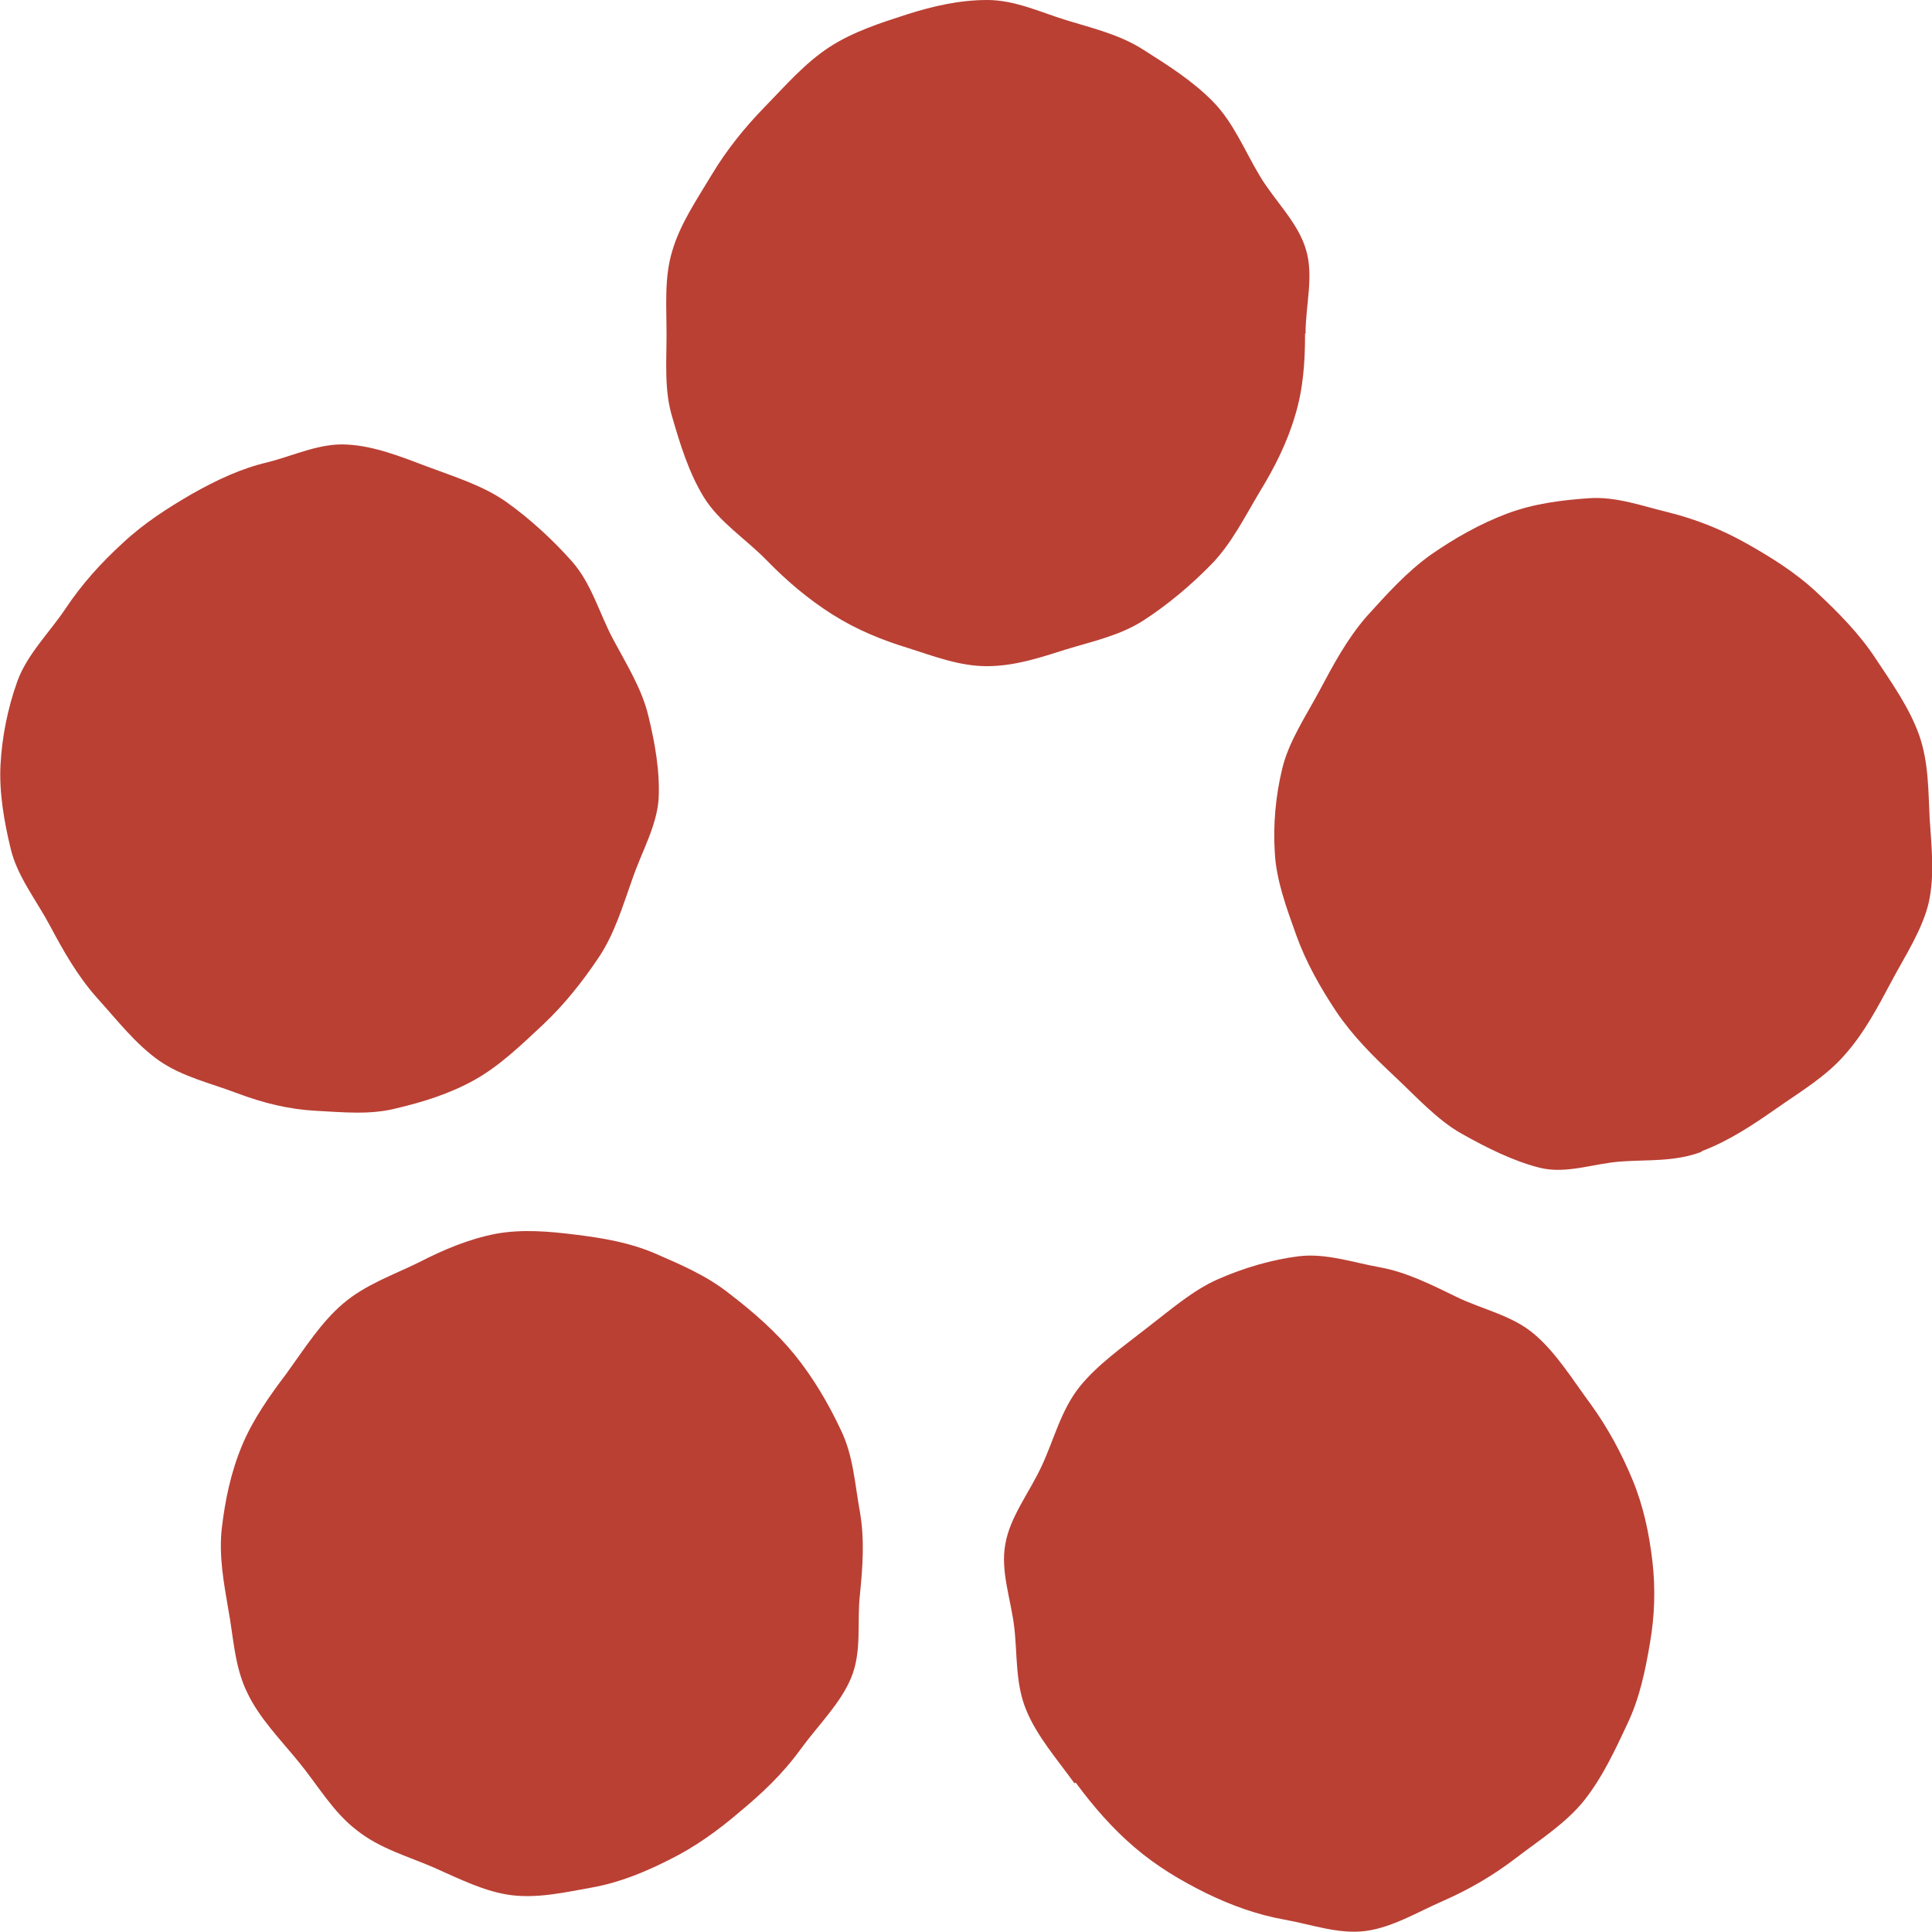 <svg width="32" height="32" viewBox="0 0 32 32" fill="none" xmlns="http://www.w3.org/2000/svg">
<g id="img" clip-path="url(#clip0_71_405)">
<g id="Group">
<g id="Group_2">
<path id="Vector" d="M21.616 5.525C21.616 5.993 21.586 6.436 21.454 6.872C21.323 7.324 21.115 7.736 20.868 8.141C20.62 8.553 20.404 8.997 20.065 9.346C19.725 9.694 19.347 10.011 18.945 10.273C18.552 10.527 18.096 10.622 17.656 10.757C17.231 10.891 16.807 11.034 16.344 11.034C15.888 11.034 15.463 10.867 15.039 10.733C14.599 10.598 14.19 10.431 13.788 10.178C13.387 9.924 13.032 9.623 12.692 9.274C12.352 8.925 11.912 8.648 11.658 8.236C11.41 7.832 11.264 7.356 11.133 6.904C11.001 6.468 11.04 6 11.04 5.533C11.04 5.065 11.001 4.597 11.133 4.162C11.264 3.71 11.542 3.305 11.789 2.893C12.036 2.481 12.337 2.108 12.677 1.76C13.016 1.411 13.34 1.038 13.742 0.777C14.136 0.523 14.583 0.38 15.023 0.238C15.448 0.103 15.888 0 16.351 0C16.807 0 17.224 0.198 17.656 0.333C18.096 0.468 18.544 0.571 18.938 0.824C19.339 1.078 19.756 1.34 20.096 1.688C20.435 2.037 20.62 2.505 20.868 2.917C21.115 3.329 21.501 3.686 21.632 4.138C21.763 4.574 21.624 5.057 21.624 5.525H21.616Z" fill="#BA4034"/>
<path id="Vector_2" d="M7.079 7.729C7.519 7.895 7.99 8.038 8.376 8.307C8.77 8.585 9.156 8.941 9.473 9.298C9.797 9.663 9.928 10.162 10.152 10.582C10.376 11.002 10.631 11.406 10.739 11.858C10.847 12.302 10.932 12.77 10.909 13.23C10.878 13.681 10.631 14.102 10.476 14.553C10.314 15.005 10.183 15.457 9.92 15.853C9.65 16.258 9.341 16.646 8.994 16.971C8.639 17.304 8.276 17.653 7.867 17.883C7.458 18.113 7.002 18.255 6.562 18.358C6.13 18.469 5.682 18.422 5.227 18.398C4.787 18.374 4.362 18.271 3.922 18.105C3.482 17.938 3.019 17.835 2.633 17.566C2.239 17.288 1.93 16.884 1.606 16.527C1.282 16.163 1.05 15.75 0.826 15.33C0.602 14.91 0.286 14.514 0.178 14.062C0.07 13.618 -0.015 13.134 0.008 12.675C0.031 12.223 0.124 11.739 0.286 11.288C0.448 10.836 0.826 10.471 1.089 10.075C1.359 9.671 1.675 9.322 2.03 8.997C2.386 8.664 2.772 8.418 3.181 8.18C3.59 7.95 3.991 7.76 4.431 7.657C4.871 7.546 5.304 7.332 5.759 7.364C6.199 7.388 6.639 7.562 7.079 7.729Z" fill="#BA4034"/>
<path id="Vector_3" d="M4.756 22.734C5.049 22.329 5.319 21.901 5.682 21.592C6.053 21.275 6.516 21.117 6.933 20.911C7.35 20.697 7.766 20.522 8.214 20.435C8.654 20.356 9.094 20.395 9.542 20.451C9.982 20.506 10.422 20.578 10.847 20.76C11.264 20.942 11.704 21.125 12.09 21.434C12.483 21.735 12.862 22.068 13.163 22.44C13.472 22.821 13.726 23.257 13.927 23.685C14.136 24.113 14.159 24.588 14.244 25.048C14.321 25.5 14.29 25.944 14.244 26.404C14.19 26.856 14.282 27.347 14.097 27.791C13.919 28.219 13.549 28.576 13.255 28.98C12.962 29.384 12.615 29.709 12.252 30.01C11.881 30.328 11.503 30.597 11.086 30.803C10.662 31.017 10.252 31.183 9.805 31.263C9.365 31.342 8.917 31.445 8.469 31.39C8.029 31.334 7.612 31.12 7.18 30.93C6.763 30.748 6.292 30.621 5.906 30.312C5.512 30.01 5.257 29.559 4.956 29.194C4.648 28.814 4.292 28.457 4.092 28.029C3.883 27.601 3.868 27.117 3.783 26.665C3.706 26.213 3.621 25.762 3.675 25.302C3.729 24.85 3.822 24.39 4.007 23.947C4.184 23.518 4.462 23.122 4.763 22.726L4.756 22.734Z" fill="#BA4034"/>
<path id="Vector_4" d="M17.795 29.535C17.502 29.131 17.177 28.758 17 28.33C16.814 27.886 16.853 27.41 16.799 26.951C16.745 26.491 16.567 26.023 16.652 25.572C16.73 25.12 17.054 24.715 17.255 24.279C17.455 23.851 17.571 23.36 17.88 22.971C18.181 22.599 18.59 22.314 18.984 22.005C19.378 21.703 19.756 21.37 20.173 21.188C20.605 20.998 21.068 20.863 21.508 20.808C21.956 20.752 22.412 20.911 22.852 20.99C23.292 21.069 23.701 21.275 24.125 21.481C24.542 21.687 25.044 21.782 25.415 22.1C25.778 22.409 26.048 22.853 26.341 23.249C26.634 23.653 26.858 24.073 27.036 24.501C27.221 24.945 27.314 25.397 27.368 25.849C27.422 26.309 27.407 26.761 27.329 27.212C27.252 27.664 27.16 28.124 26.951 28.56C26.75 28.988 26.542 29.44 26.233 29.828C25.932 30.201 25.507 30.47 25.114 30.771C24.72 31.073 24.319 31.302 23.902 31.485C23.469 31.675 23.052 31.929 22.612 31.984C22.165 32.04 21.717 31.873 21.269 31.794C20.829 31.715 20.404 31.564 19.98 31.358C19.563 31.152 19.161 30.914 18.791 30.597C18.428 30.288 18.111 29.923 17.818 29.527L17.795 29.535Z" fill="#BA4034"/>
<path id="Vector_5" d="M28.178 19.079C27.738 19.246 27.283 19.206 26.851 19.238C26.395 19.27 25.94 19.452 25.5 19.341C25.06 19.23 24.62 19.008 24.21 18.778C23.801 18.548 23.462 18.168 23.106 17.835C22.759 17.51 22.412 17.169 22.134 16.757C21.871 16.361 21.632 15.941 21.47 15.489C21.308 15.037 21.138 14.577 21.115 14.125C21.084 13.658 21.13 13.174 21.238 12.73C21.346 12.278 21.632 11.858 21.856 11.438C22.08 11.018 22.311 10.582 22.636 10.21C22.96 9.853 23.299 9.472 23.701 9.187C24.087 8.918 24.519 8.672 24.967 8.505C25.407 8.339 25.878 8.283 26.318 8.252C26.773 8.22 27.213 8.386 27.646 8.489C28.086 8.6 28.511 8.767 28.92 8.997C29.329 9.227 29.738 9.48 30.093 9.813C30.441 10.138 30.796 10.495 31.066 10.907C31.328 11.303 31.622 11.716 31.784 12.167C31.946 12.619 31.938 13.103 31.961 13.555C31.992 14.022 32.046 14.498 31.946 14.95C31.838 15.402 31.56 15.822 31.336 16.242C31.112 16.662 30.881 17.106 30.556 17.47C30.24 17.835 29.808 18.089 29.414 18.366C29.028 18.636 28.634 18.897 28.194 19.064L28.178 19.079Z" fill="#BA4034"/>
</g>
</g>
</g>
<defs>
<clipPath id="clip0_71_405">
<rect width="32" height="32" fill="white"/>
</clipPath>
</defs>
</svg>
